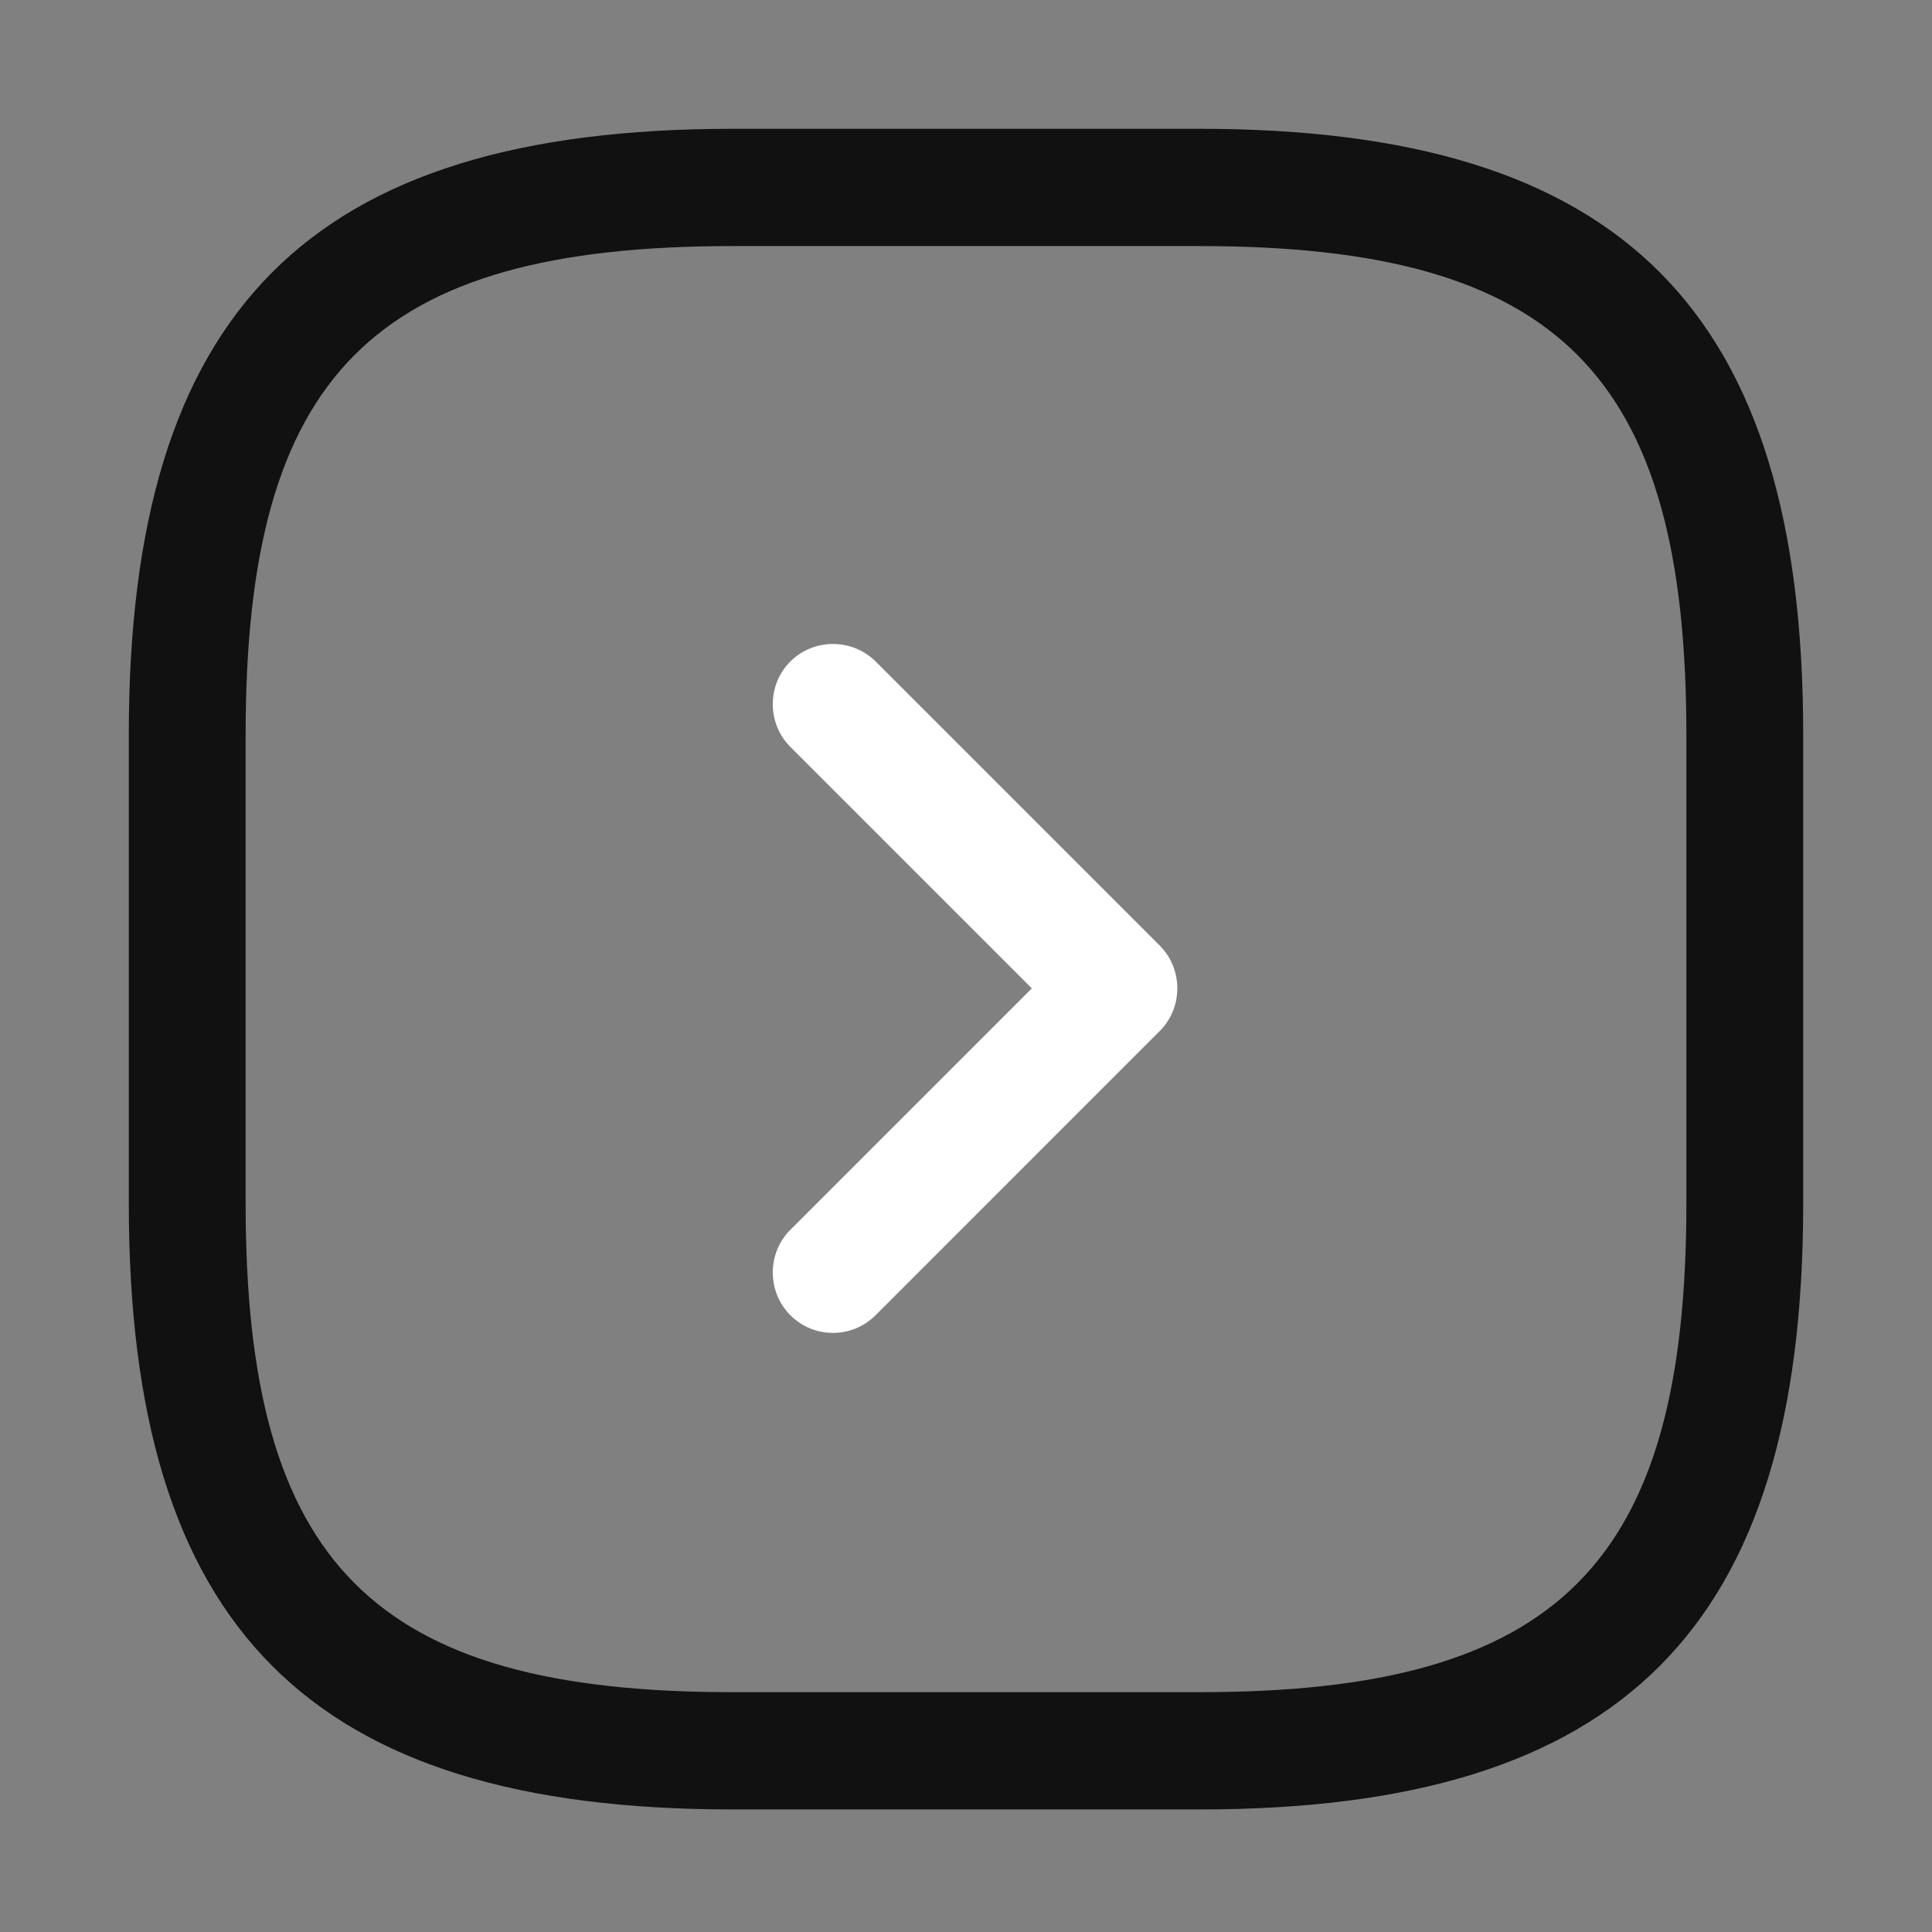 <svg viewBox="0 0 30 30" fill="none" xmlns="http://www.w3.org/2000/svg">
<rect x="0" y="0" width="30" height="30" fill="#808080" stroke="none"/>
<rect x="2.979" y="2.956" width="24.186" height="24.186" rx="7.256"/>
<path d="M18.628 28.097H11.372C4.806 28.097 2 25.281 2 18.69V11.407C2 4.816 4.806 2 11.372 2H18.628C25.194 2 28 4.816 28 11.407V18.69C28 25.281 25.194 28.097 18.628 28.097ZM11.372 3.821C5.797 3.821 3.814 5.811 3.814 11.407V18.69C3.814 24.285 5.797 26.276 11.372 26.276H18.628C24.203 26.276 26.186 24.285 26.186 18.69V11.407C26.186 5.811 24.203 3.821 18.628 3.821H11.372Z" fill="#111111"/>
<path d="M12.934 20.697C12.697 20.697 12.459 20.609 12.272 20.422C11.909 20.059 11.909 19.459 12.272 19.097L16.022 15.347L12.272 11.597C11.909 11.234 11.909 10.634 12.272 10.272C12.634 9.909 13.234 9.909 13.597 10.272L18.009 14.684C18.372 15.047 18.372 15.647 18.009 16.009L13.597 20.422C13.409 20.609 13.172 20.697 12.934 20.697Z" fill="white"/>
</svg>
